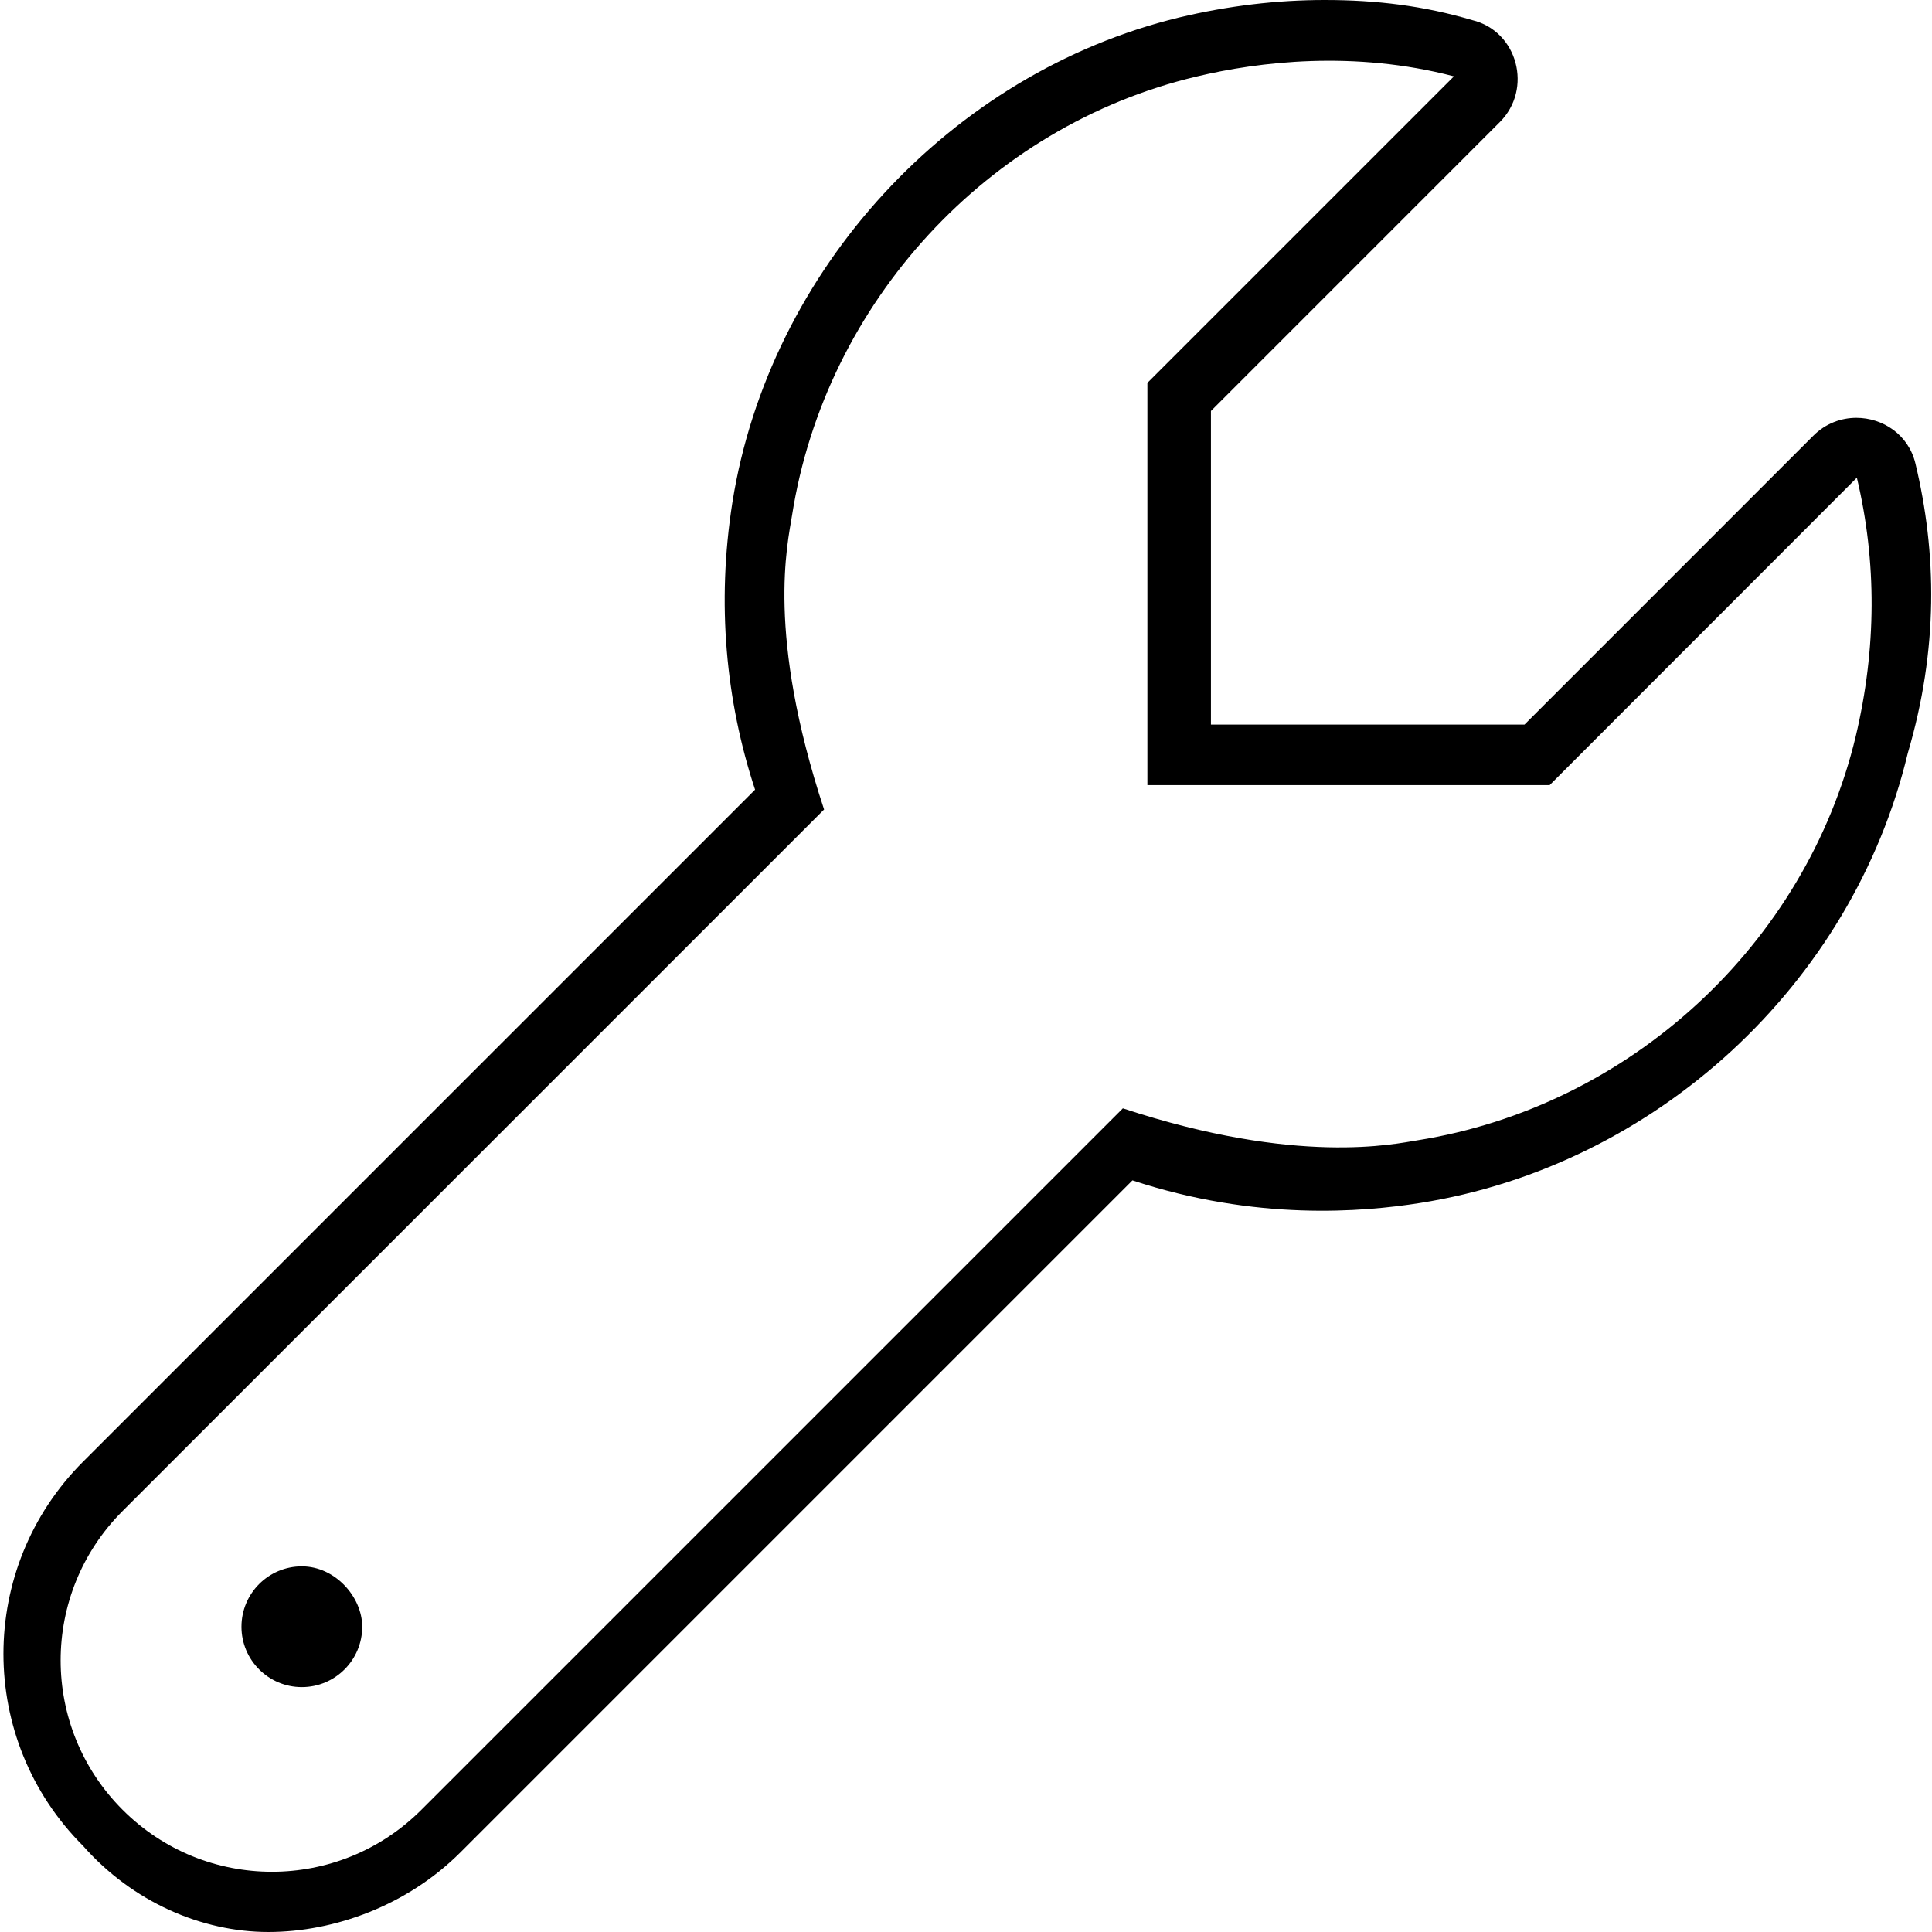 <svg xmlns="http://www.w3.org/2000/svg" viewBox="0 0 512 512"><!--! Font Awesome Pro 6.3.0 by @fontawesome - https://fontawesome.com License - https://fontawesome.com/license (Commercial License) Copyright 2023 Fonticons, Inc. --><path d="M507.6 122.8c-1.836-7.641-8.649-12.07-15.63-12.07c-4.062 0-8.181 1.497-11.41 4.73l-76.55 76.56l-83.1-0l0-83.1l76.55-76.56c8.791-8.789 4.75-24.14-7.336-27.04C377.3 1.532 364.8 .002 351.1 0c-12.62 0-25.51 1.493-38.7 4.65C251.9 19.35 203.9 71.55 194.1 133.1c-4.236 26.86-1.736 52.71 6.002 76.17l-178.1 178.1c-28.12 28.12-28.12 73.69 0 101.8C35.16 504.1 53.56 512 71.1 512s36.84-7.031 50.91-21.09l178.1-178.1c32.78 10.81 60.98 8.398 76.17 6.004c62.41-9.84 114.6-57.8 129.3-119.2C513.7 172.1 513.3 146.5 507.6 122.8zM491.8 195.1c-13.2 55.16-59.91 98.19-116.2 107.1c-5.85 .921-31.72 6.791-78.03-8.48l-185.9 185.9c-21.88 21.88-57.28 21.91-79.18 0c-21.88-21.88-21.91-57.28 0-79.19l185.9-185.9c-15.37-46.6-9.708-70.23-8.479-78.03c8.883-56.34 51.91-103.1 107.1-116.2c16.62-3.977 41.84-6.999 68.3-.07l-81.24 81.24v106.6h106.6l81.42-81.48C497.4 148.9 497.3 171.9 491.8 195.1zM79.99 415.1c-8.836 0-16 7.162-16 16c0 8.836 7.165 16 16 16c8.836 0 16-7.164 16-16C95.99 423.2 88.82 415.1 79.99 415.1z"/></svg>